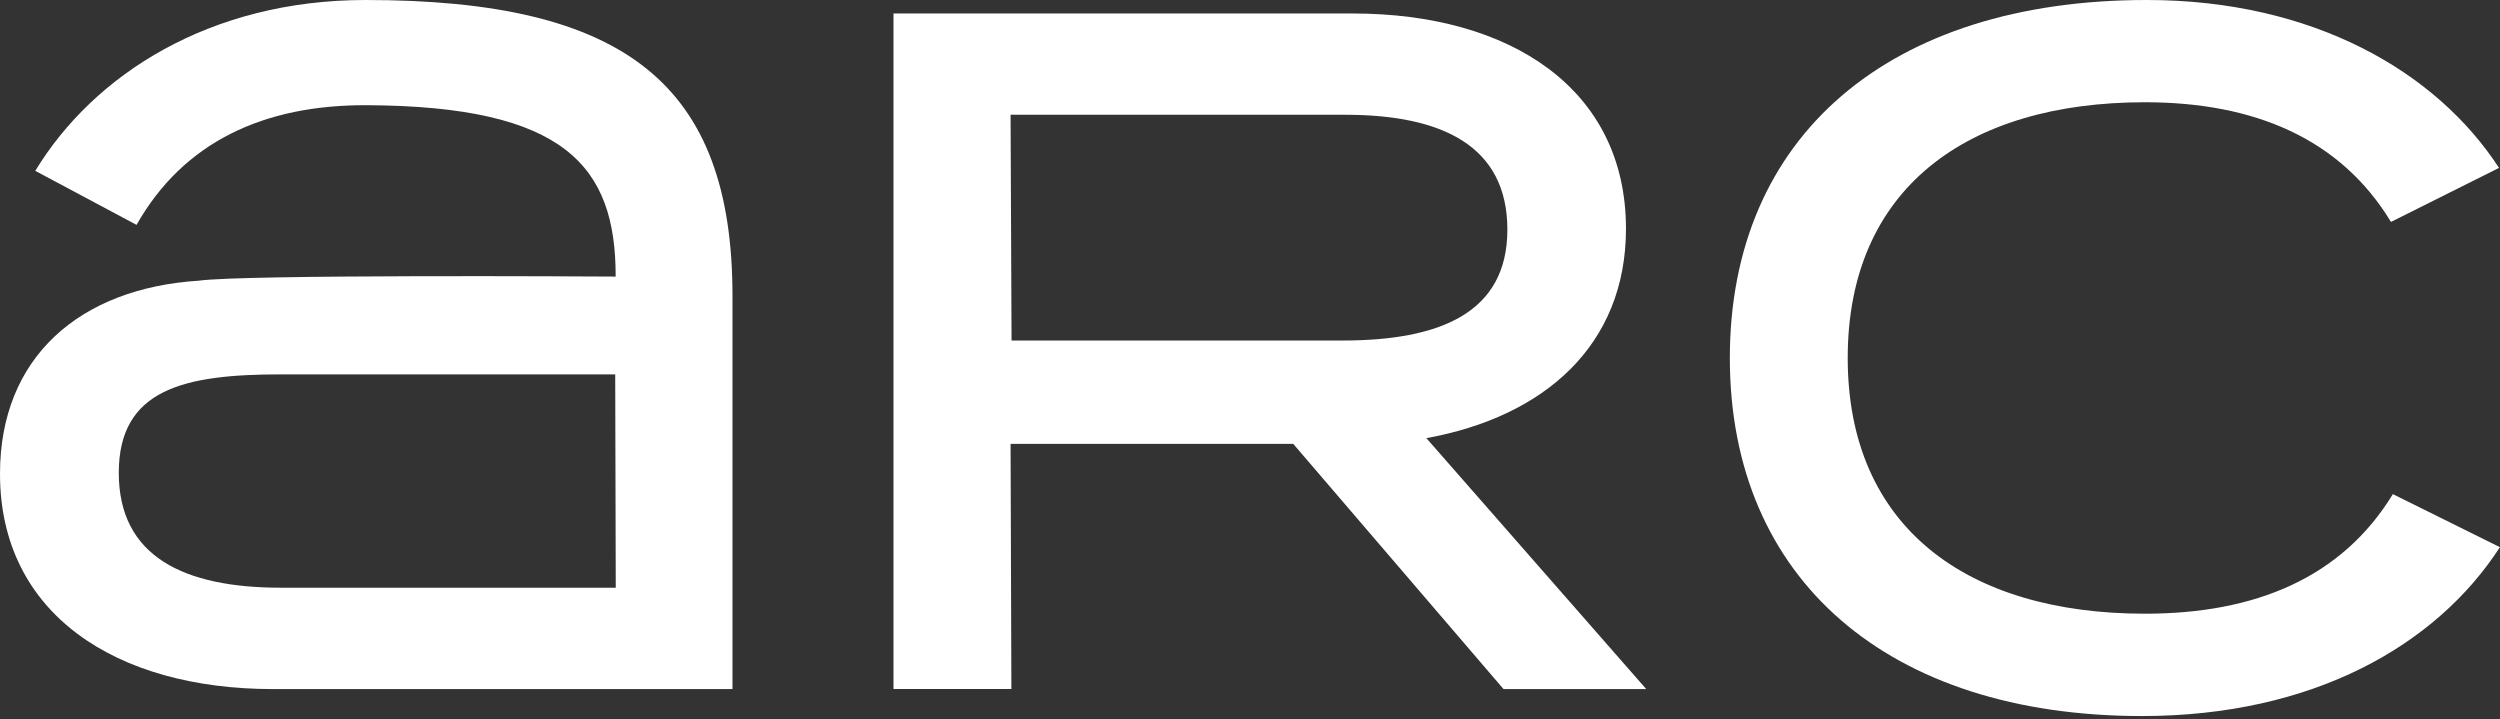 <svg width="139" height="40" viewBox="0 0 139 40" fill="none" xmlns="http://www.w3.org/2000/svg">
<rect x="0" y="0" width="139" height="40" fill="#333333" stroke="none"/>
<g clip-path="url(#clip0_1_2)">
<path d="M20.328 0C11.688 0 5.224 4.131 1.961 9.499L7.592 12.503C10.204 7.89 14.678 5.819 20.408 5.849C31.406 5.904 34.241 9.231 34.231 15.378C32.692 15.368 13.486 15.258 11.053 15.606C4.439 16.028 0 19.852 0 26.346C0 34.127 6.44 38.313 15.184 38.313H40.726V16.455C40.726 4.662 34.733 0 20.328 0ZM15.616 32.677C10.248 32.677 6.604 30.959 6.604 26.291C6.604 21.624 10.253 20.815 15.616 20.815H34.206L34.236 32.677H15.616Z" fill="white"/>
<path d="M83.592 38.308L71.903 24.678H56.188L56.233 38.308H49.678V0.75H75.22C83.964 0.75 90.404 4.936 90.404 12.716C90.404 19.206 85.851 23.178 79.306 24.36L91.531 38.313H83.592V38.308ZM74.639 18.933C80.007 18.933 83.81 17.433 83.81 12.766C83.81 8.099 80.161 6.381 74.798 6.381H56.188L56.242 18.933H74.644H74.639Z" fill="white"/>
<path d="M133.042 27.473L138.995 30.423C135.455 35.895 128.588 39.812 119.089 39.812C105.032 39.812 96.179 32.245 96.179 19.906C96.179 7.567 105.037 0 119.362 0C128.593 0 135.46 3.972 138.945 9.335L132.937 12.339C130.147 7.726 125.37 5.685 119.258 5.685C109.332 5.685 102.733 10.517 102.733 19.901C102.733 29.286 109.332 34.122 119.258 34.122C125.375 34.122 130.201 32.136 133.047 27.468" fill="white"/>
</g>
<defs>
<clipPath id="clip0_1_2">
<rect width="139" height="39.812" fill="white"/>
</clipPath>
</defs>
</svg>
